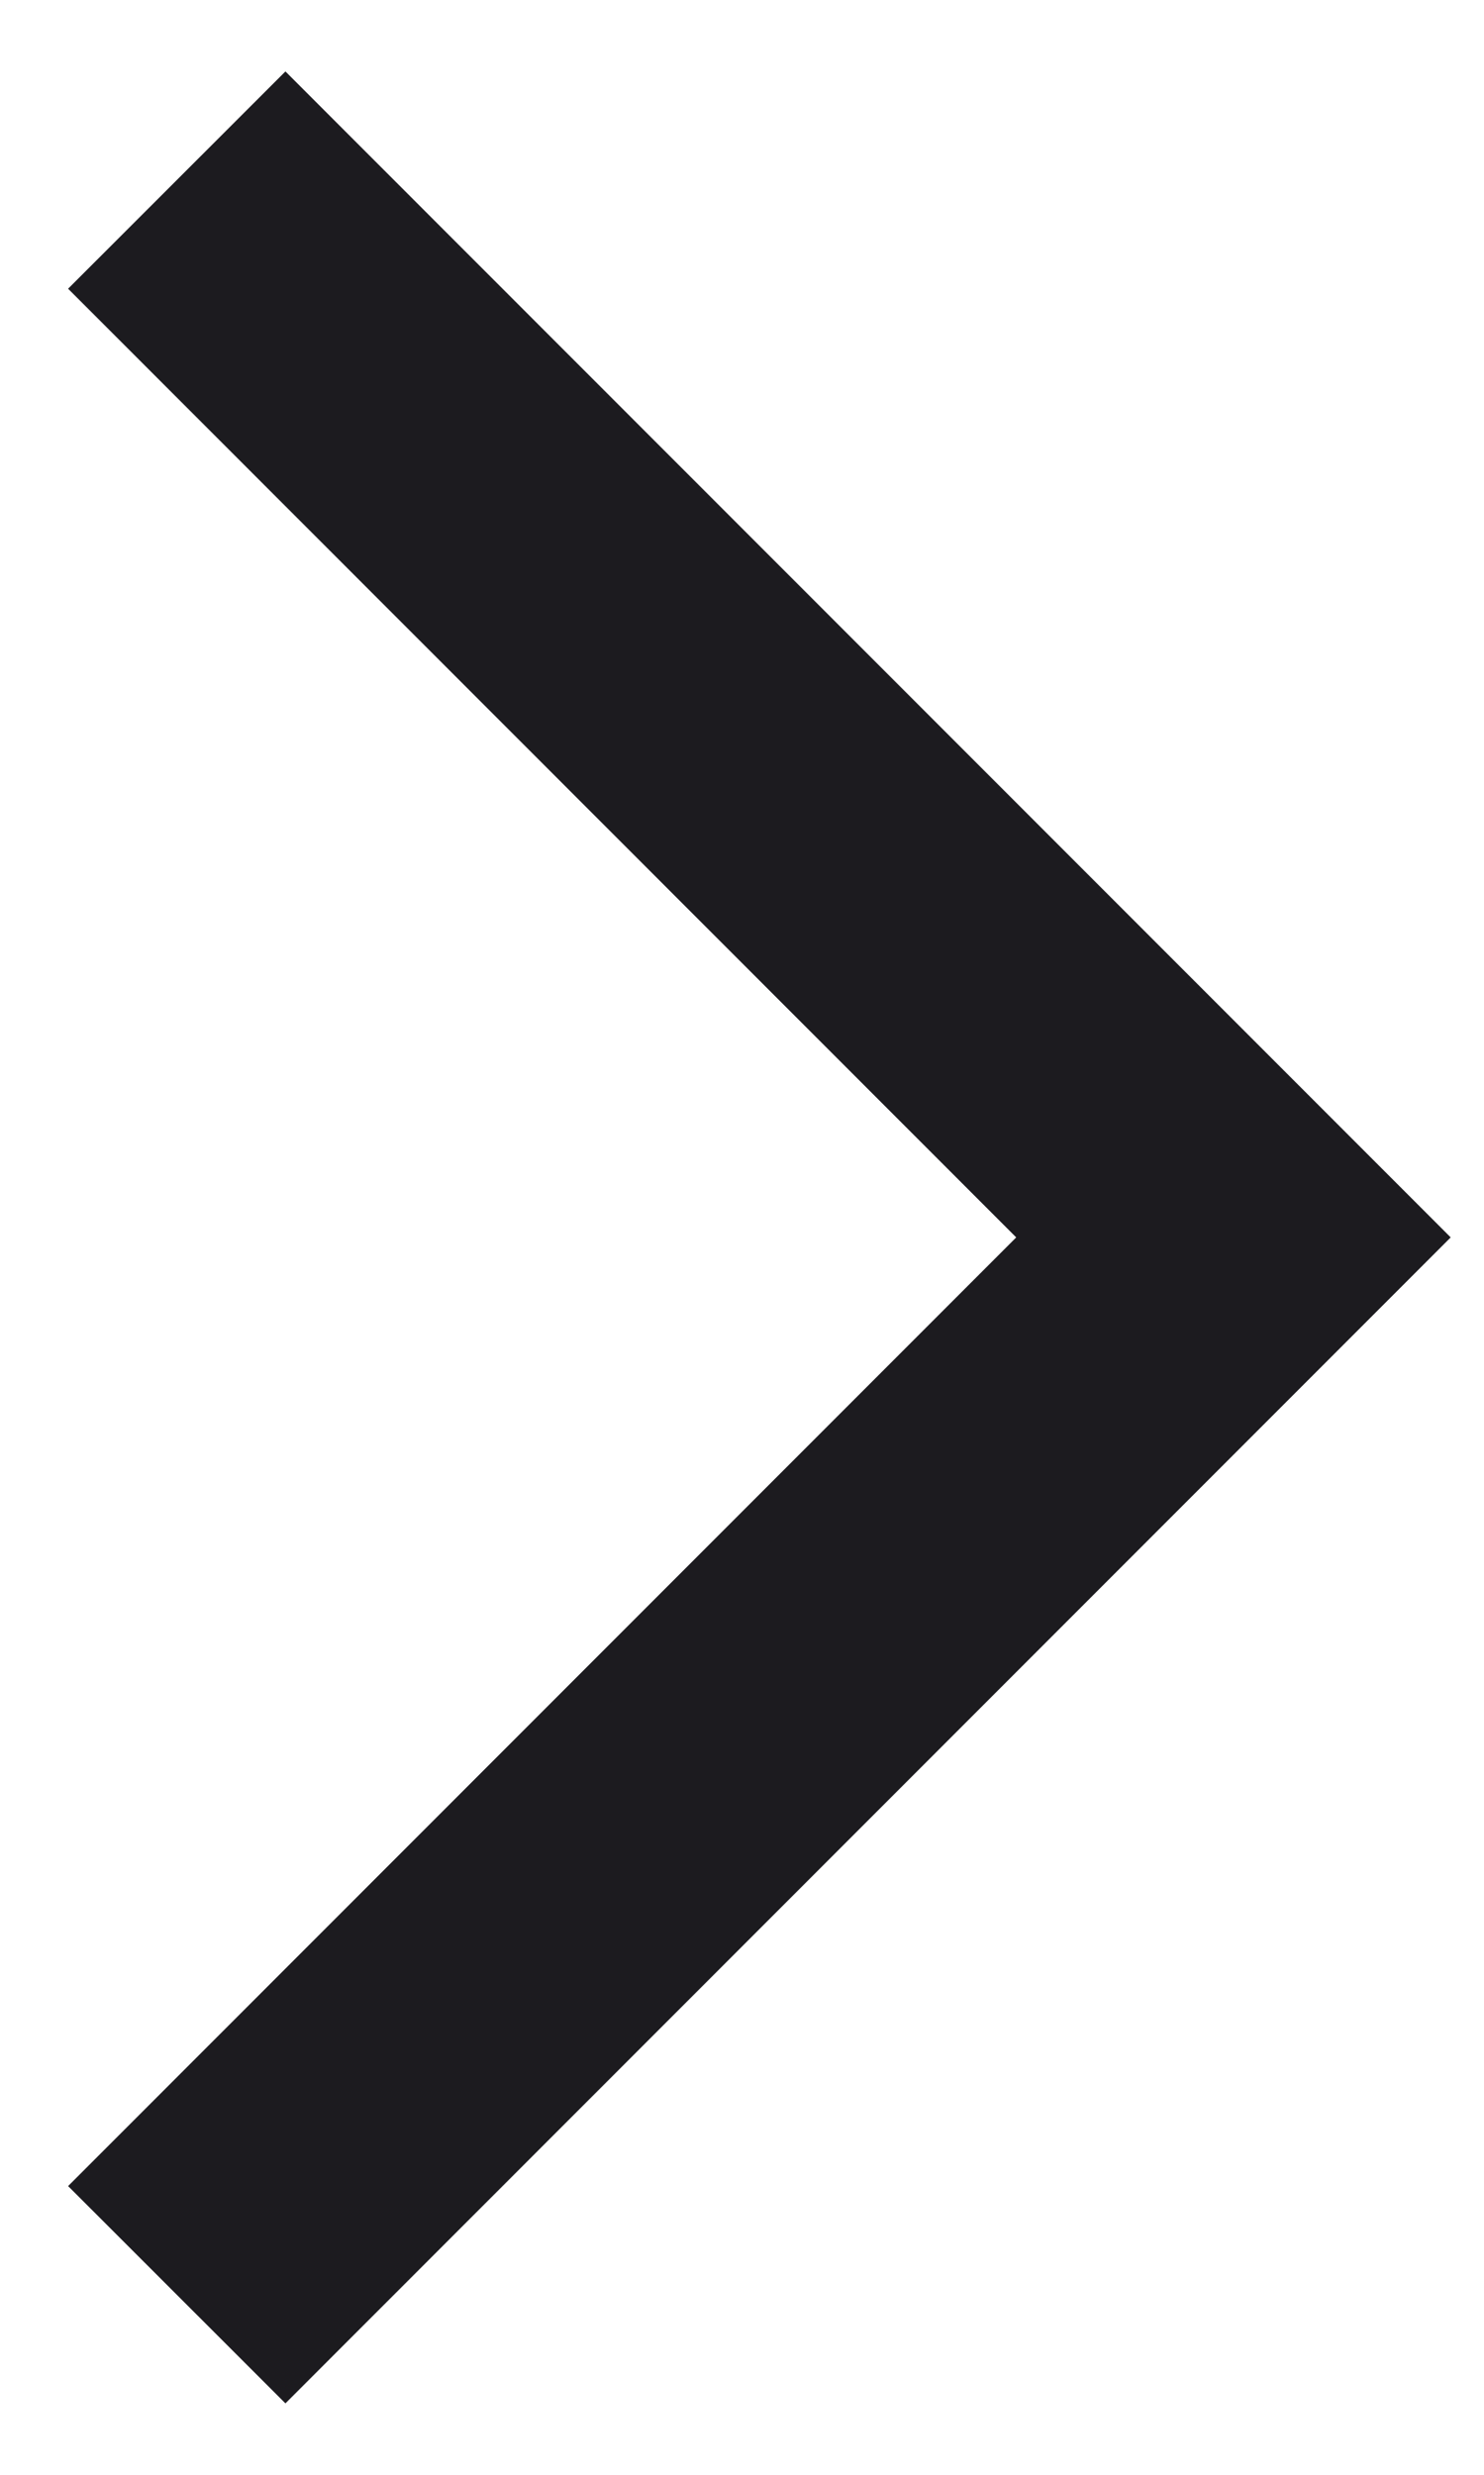 <svg width="9" height="15" viewBox="0 0 9 15" fill="none" xmlns="http://www.w3.org/2000/svg">
<path d="M8.798 7.5L1.731 14.567L0.413 13.25L6.163 7.5L0.413 1.75L1.731 0.433L8.798 7.5Z" fill="#1C1B1F"/>
</svg>
